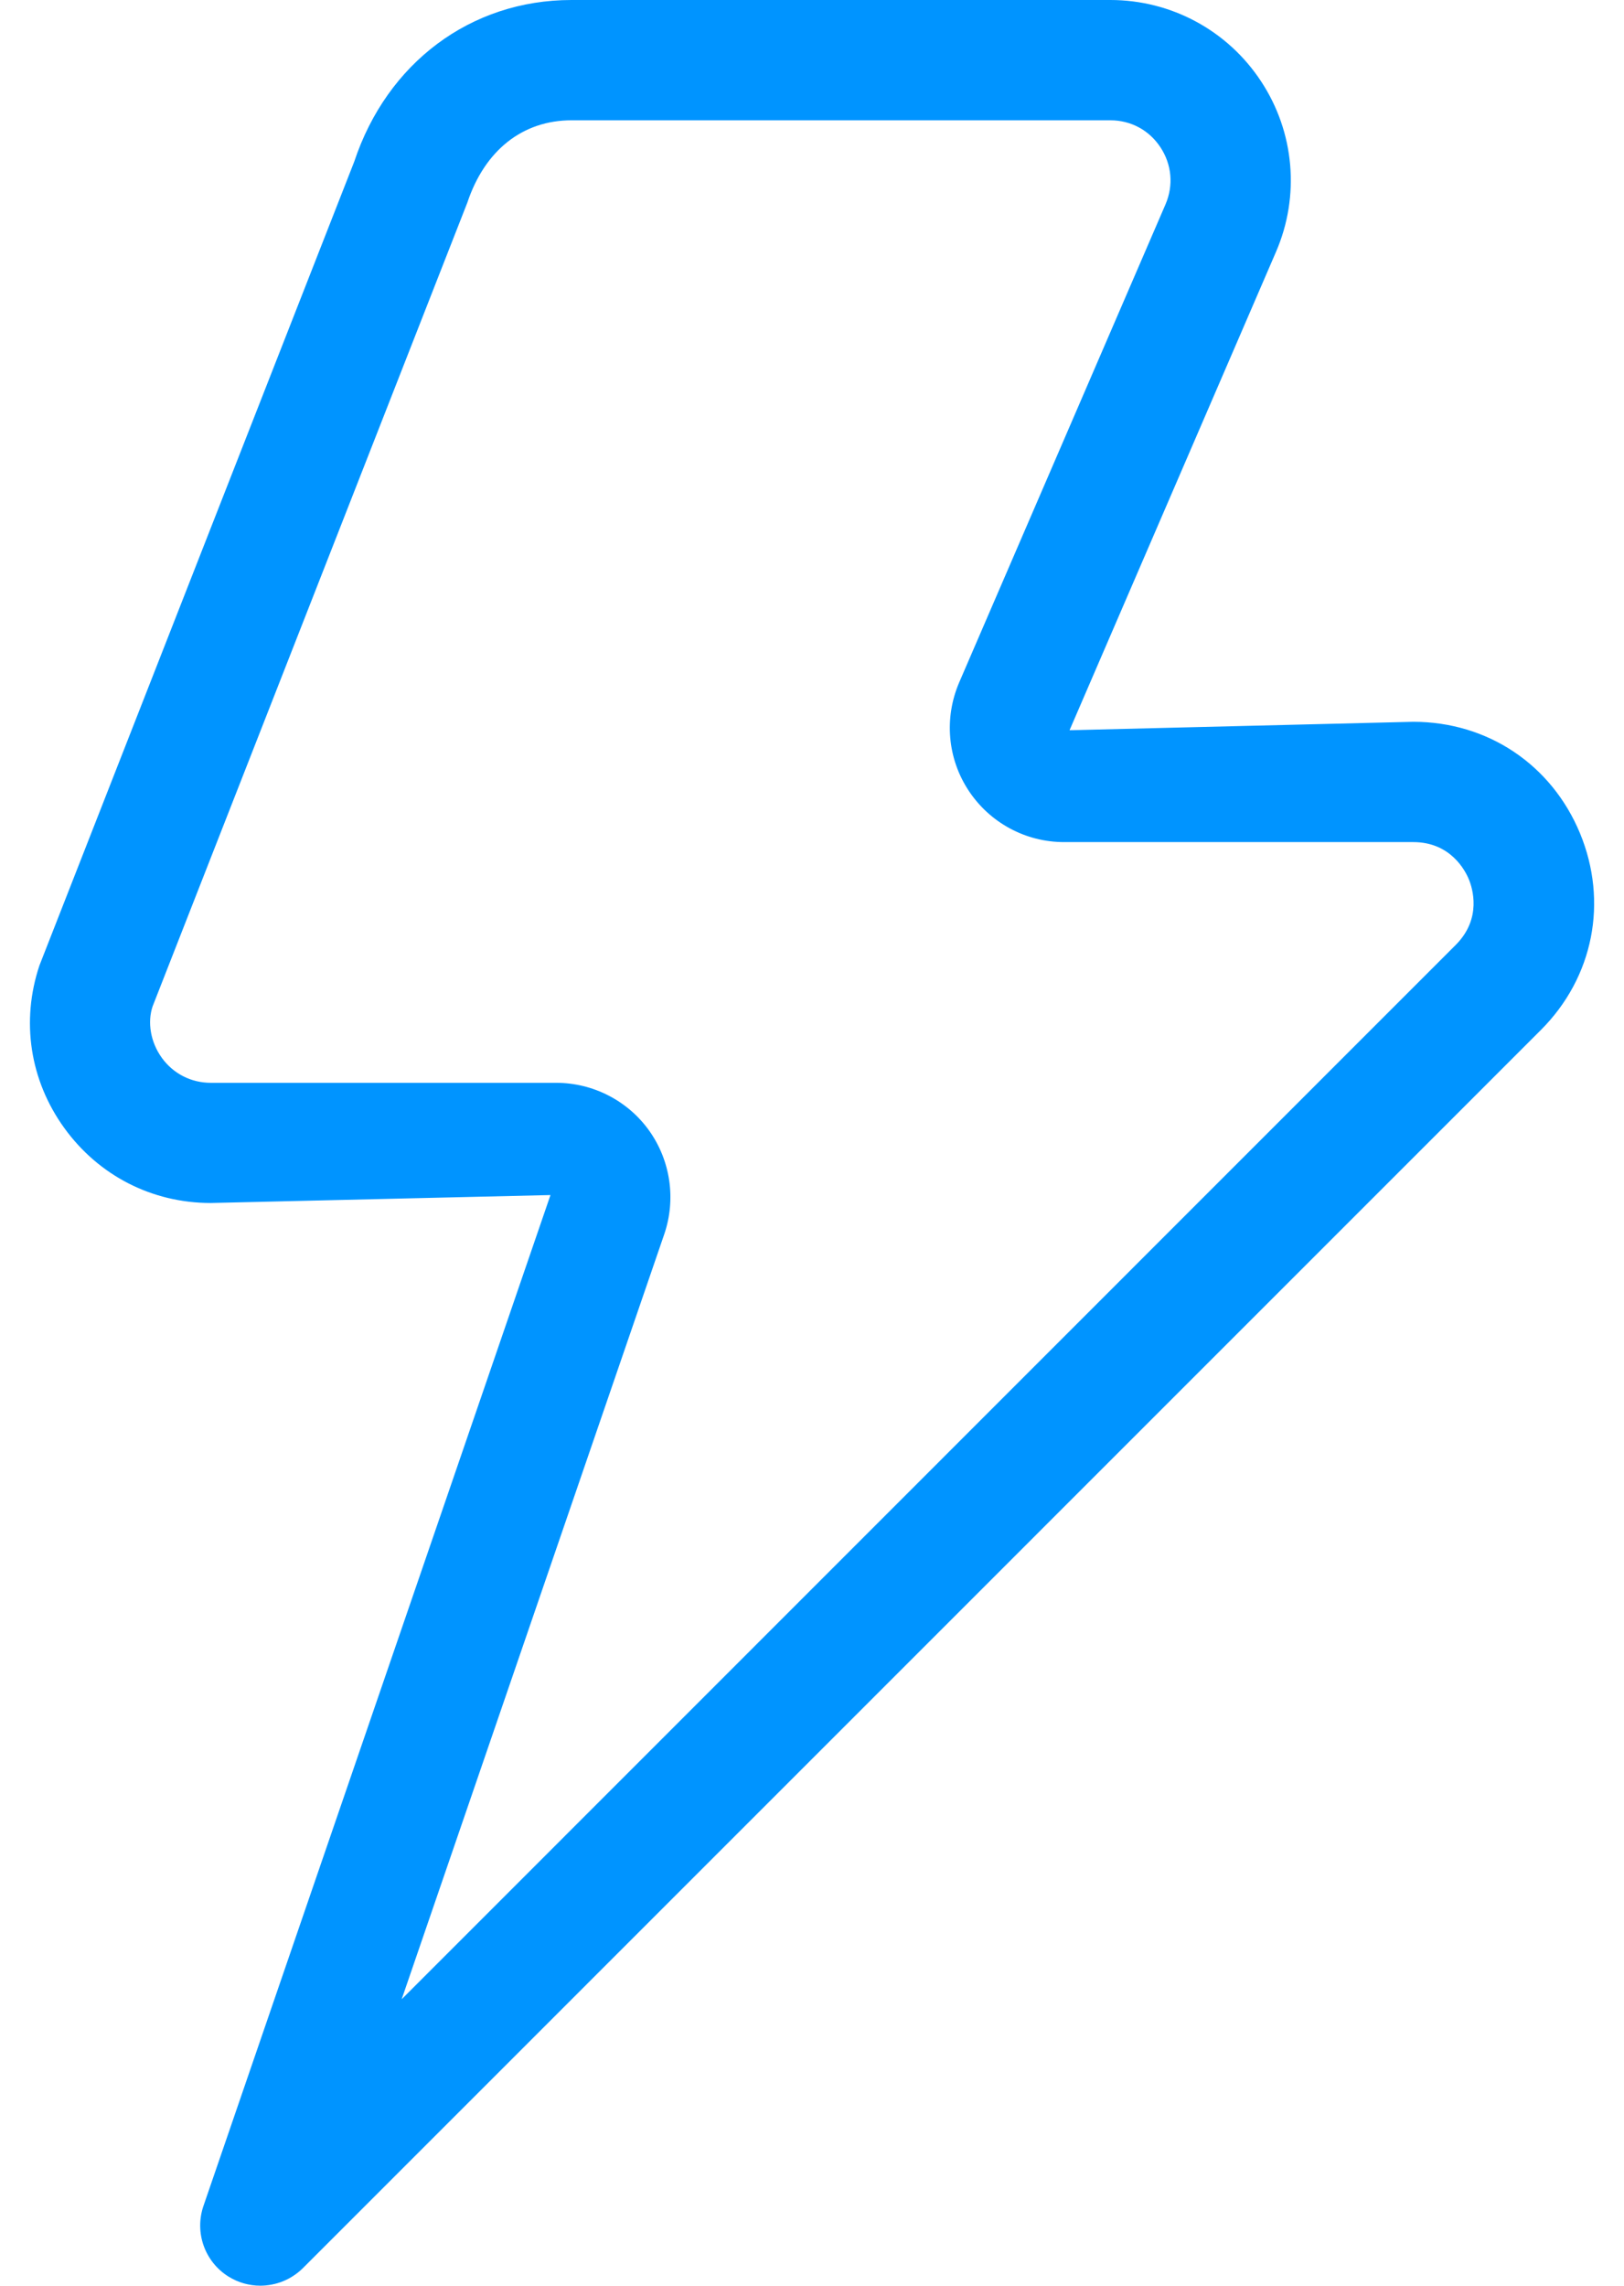 <?xml version="1.0" encoding="UTF-8"?>
<svg xmlns="http://www.w3.org/2000/svg" width="27" height="38" viewBox="0 0 27 38" fill="none">
  <path d="M26.268 13.852C25.794 12.71 24.732 12 23.496 12L17.782 12.14L21.214 4.188C21.616 3.258 21.522 2.196 20.966 1.352C20.41 0.506 19.472 0 18.46 0H9.5C7.824 0 6.434 1.048 5.89 2.686L0.656 16.05C0.346 16.976 0.496 17.96 1.068 18.752C1.64 19.544 2.526 20 3.504 20L9.152 19.868L3.382 36.676C3.232 37.116 3.404 37.602 3.798 37.848C3.962 37.95 4.144 38 4.328 38C4.586 38 4.842 37.9 5.036 37.708L25.62 17.122C26.492 16.248 26.74 14.994 26.268 13.852ZM24.204 15.708L6.678 33.238L11.044 20.518C11.242 19.938 11.148 19.294 10.792 18.796C10.436 18.298 9.858 18.002 9.246 18.002H3.504C3.178 18.002 2.88 17.85 2.69 17.586C2.5 17.322 2.45 16.994 2.536 16.734L7.77 3.368C8.06 2.498 8.69 2 9.502 2H18.46C18.802 2 19.106 2.164 19.294 2.45C19.482 2.736 19.512 3.082 19.378 3.396L15.946 11.348C15.694 11.938 15.752 12.61 16.104 13.144C16.456 13.678 17.05 14 17.69 14H23.496C24.116 14 24.36 14.472 24.42 14.618C24.48 14.762 24.642 15.268 24.204 15.708Z" fill="#0094FF"></path>
</svg>
